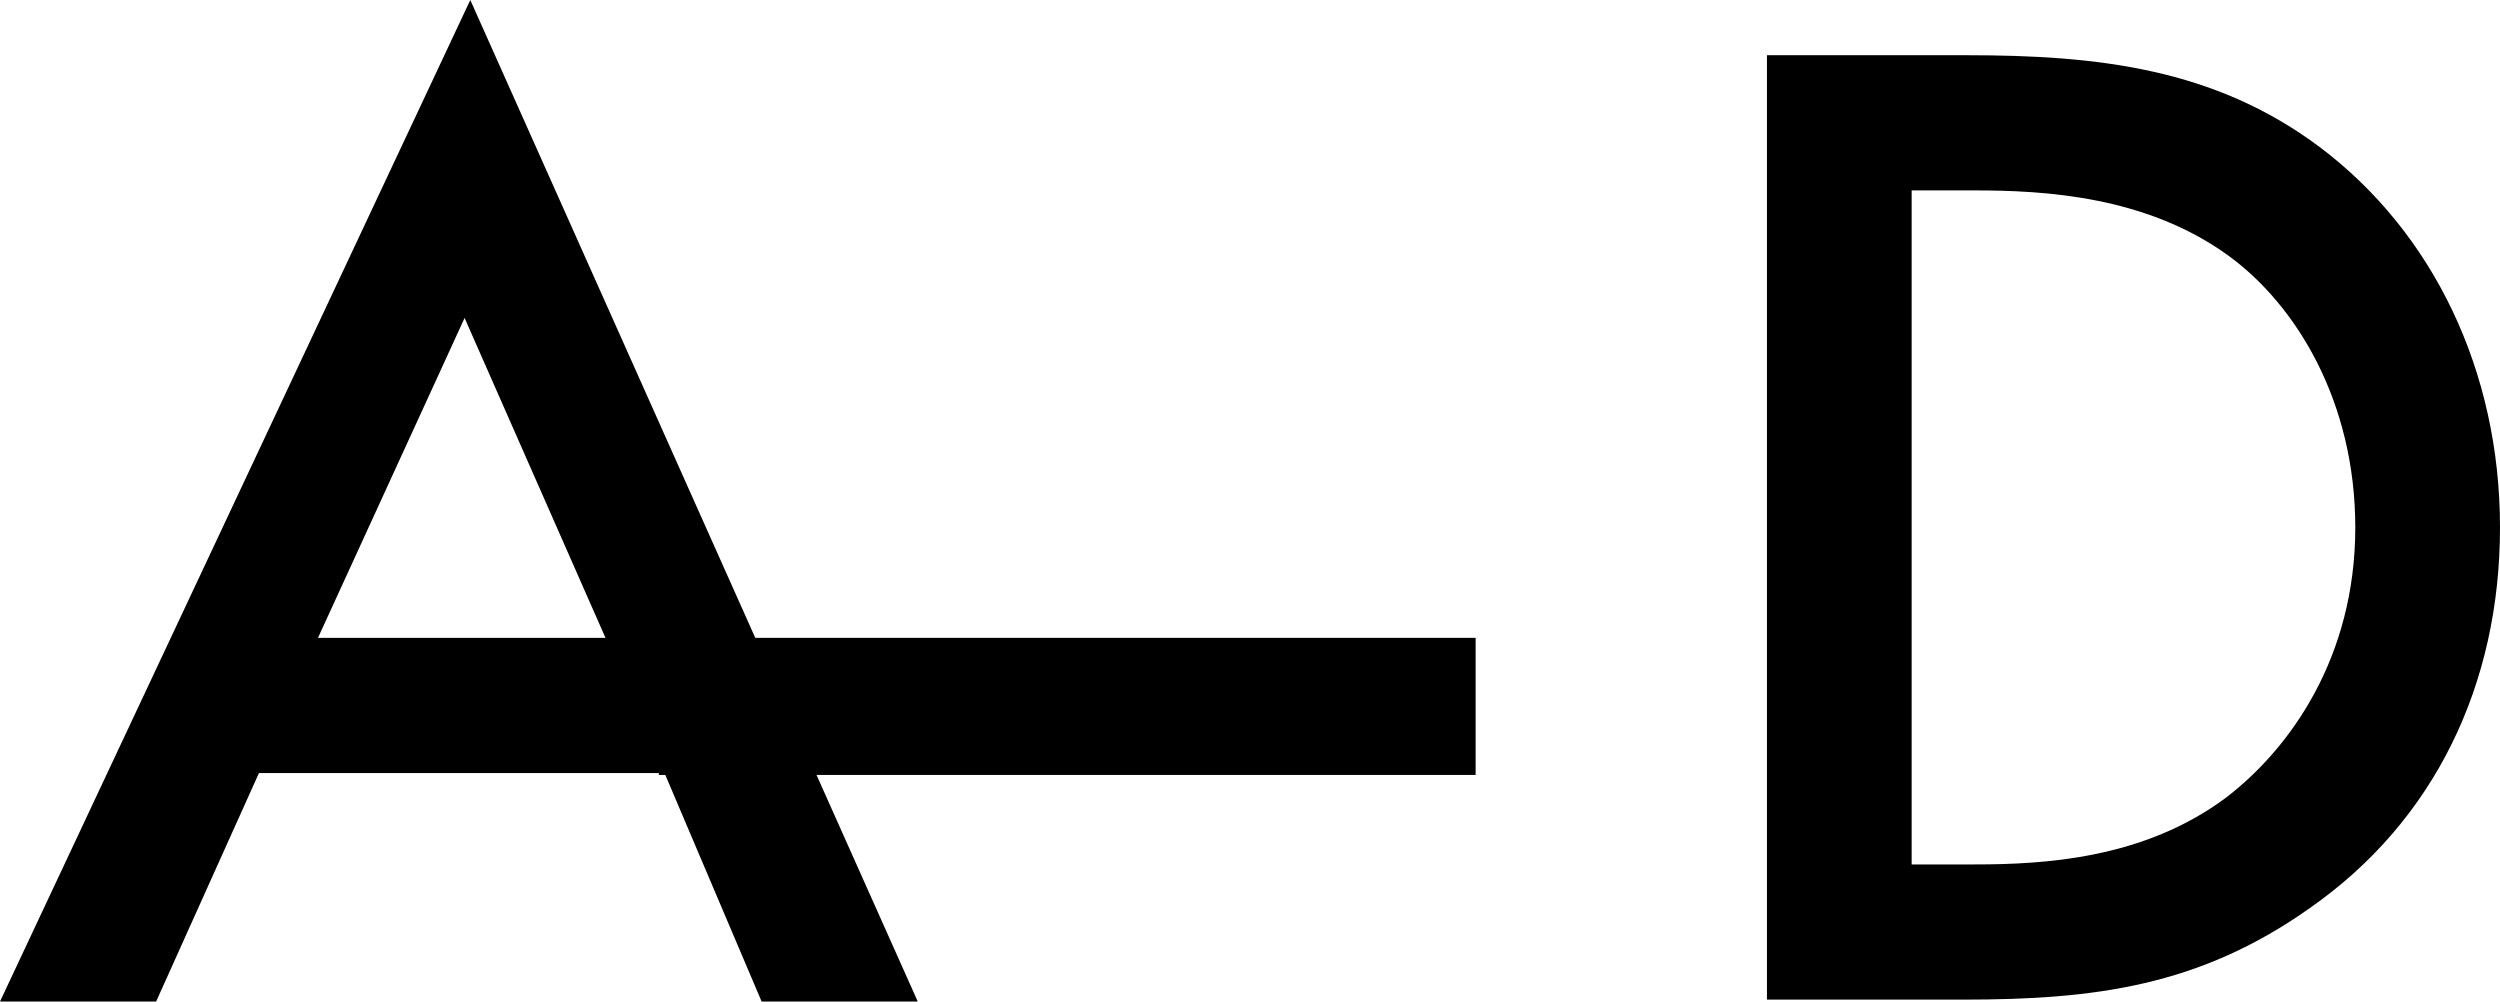 <svg id="Layer_1" xmlns="http://www.w3.org/2000/svg" xmlns:xlink="http://www.w3.org/1999/xlink" viewBox="0 0 131.3 52.6" style="enable-background:new 0 0 131.3 52.6;"><style>.st0{display:none;}
.st1{display:inline;fill:#FFFFFF;}</style><g class="st0"><path class="st1" d="M131.4.4l.5.7 10.5 16h45.4v17.2l-.3.4-3.2 4.9 1.7 2.6h10.7l-1.6 2.5-4.4 6.7-.5.7h-9.5l-.5-.7-1.8-2.8-1.8 2.8-.5.7h-38.8l-.5-.7-10.4-16h-2.8v16.7h-10.1v-7l-4.1 6.3-.5.7H80.1V35.5H74l-10.5 16L63 52.2H22.6l-.5-.7-10.5-16H.4V17.1h11.3l10.5-16 .5-.7L131.4.4M48.8 17.1h15.7l4.4-6.7H48.8v6.7m74.8 8.4h8.2l.5.7 4.3 6.5v-6.9l-10.2-15.5h-2.8V25.5M98.4 17.1h6.8v-6.7h-6.8v6.7m-75.2.0h7.3v-6.7h-2.9l-4.4 6.7m47.4 8.4h9.5V11L70.6 25.5M61.5 37l6.5-9.9h-6.4v8.4L61.5 37m106.7 5.2h2.9l4.4-6.7h-7.3v6.7m-140.5.0h2.9v-6.7h-7.3l4.4 6.7M131.4.0H22.7c-.1.0-.3.1-.3.2l-.5.7L11.5 16.7H.4c-.2.0-.4.2-.4.4v18.4c0 .2.2.4.4.4h11l10.4 15.8.5.7c.1.1.2.2.3.2H63c.1.0.3-.1.3-.2l.5-.7 10.4-15.8h5.5v16.3c0 .2.2.4.4.4H109c.1.0.3-.1.3-.2l.5-.7 3.4-5.2v5.7c0 .2.2.4.4.4h10.1c.2.0.4-.2.4-.4V35.9h2.2l10.3 15.8.5.7c.1.1.2.2.3.2h38.8c.1.0.3-.1.3-.2l.5-.7 1.5-2.2 1.5 2.2.5.7c.1.1.2.2.3.2h9.5c.1.0.3-.1.3-.2l.5-.7 4.4-6.7 1.7-2.5c.1-.2.1-.4-.1-.5-.1.0-.1-.1-.2-.1h-10.5l-1.4-2.2 3-4.7.3-.4c0-.1.1-.1.1-.2V17.1c0-.2-.2-.4-.4-.4h-45.2L132.2.9l-.5-.7C131.7.1 131.5.0 131.4.0zM49.2 10.8h19l-3.9 5.9H49.2V10.8zm74.8.0h2.2l10 15.2v5.4l-3.6-5.4-.5-.7c-.1-.1-.2-.2-.3-.2H124V10.8zm-25.2.0h6v5.9h-6V10.8zm-71 0h2.3v5.9H24l3.8-5.9zM71.3 25.1l8.3-12.8v12.8H71.3zm-9.4 2.4h5.3l-5.3 8.2C61.9 35.7 61.9 27.5 61.9 27.5zm106.7 8.4h6.2l-3.9 5.9h-2.3V35.9H168.6zM24 35.9h6.2v5.9h-2.3L24 35.9z"/><rect x="40.6" y="27.1" class="st1" width="19.3" height="6.7"/><rect x="81.7" y="10.4" class="st1" width="6.7" height="15.1"/><rect x="138.2" y="27.1" class="st1" width="20" height="6.8"/><path class="st1" d="M61.5 2v6.8H72l-6.6 10H47.2v-10H60V2H40.5v23.5h28.2L79.6 8.8h10.5v16.7h23.5V2H61.5zM96.8 18.8v-10h10.1v10H96.8z"/><polygon class="st1" points="81.7,50.6 88.4,50.6 88.4,35.5 81.7,35.5"/><polygon class="st1" points="59.8,35.5 40.6,35.5 40.6,42.2 58.1,42.2 59.8,39.6"/><polygon class="st1" points="69.9,27.1 58.9,43.9 40.6,43.9 40.6,50.6 62.1,50.6 73.1,33.9 88.4,33.9 88.4,27.1"/><path class="st1" d="M2 27.1v6.7h10.5l11 16.7h15.4V27.1H2zM32.2 43.9h-5.4l-6.5-10h12L32.2 43.9z"/><path class="st1" d="M38.9 2H23.5l-11 16.7H2v6.7h36.9V2zM32.2 18.8h-12l6.5-10h5.4L32.2 18.8z"/><path class="st1" d="M185.1 43.9l-2.8-4.2 3.8-5.8v-6.7h-26.3v23.5h15.4l3.2-4.8 3.2 4.8h7.8l4.4-6.7L185.1 43.9zm-13.1.0h-5.4v-10h12L172 43.9z"/><polygon class="st1" points="105.9,42.2 104.9,43.9 96.8,43.9 96.8,33.9 113.6,33.9 113.6,27.1 90.1,27.1 90.1,50.6 108.1,50.6 113.6,42.2 113.6,35.5 98.4,35.5 98.4,42.2"/><polygon class="st1" points="158.2,42.2 158.2,35.5 138.4,35.5 142.8,42.2"/><polygon class="st1" points="141.9,43.9 130.9,27.1 115.2,27.1 115.2,50.6 122,50.6 122,33.9 127.3,33.9 138.2,50.6 158.2,50.6 158.2,43.9"/><polygon class="st1" points="127.3,8.8 122,8.8 122,25.5 115.3,25.5 115.3,2 130.5,2 141.5,18.8 186.1,18.8 186.1,25.5 138.2,25.5"/><path class="st1" d="M196 50.3h-.7v2.3h-.5v-2.3H194v-.5h2v.5z"/><path class="st1" d="M198.9 52.6h-.5V51l-.5 1h-.4l-.5-1v1.6h-.5v-2.8h.5l.7 1.5.7-1.5h.5v2.8z"/></g><g><path d="M34.9 40.6H13.6l-5.4 12H0L24.7.0l23.5 52.6H40l-5.1-12zm-3.1-7.1-7.4-16.8-7.7 16.8H31.8z"/><path d="M103.3 2.9c6.9.0 13 .7 18.5 4.8 6 4.5 9.5 11.8 9.5 20s-3.4 15.4-10 20c-5.8 4.1-11.3 4.8-18.2 4.8H92.8V2.9h10.5zM100.4 45.4h3.3c3.7.0 8.9-.3 13.2-3.5 3.4-2.6 6.8-7.4 6.8-14.2.0-6.6-3.1-11.7-6.7-14.3-4.3-3.1-9.6-3.4-13.3-3.4h-3.3V45.4z"/><rect x="34.6" y="33.5" width="42.9" height="7.2"/></g></svg>